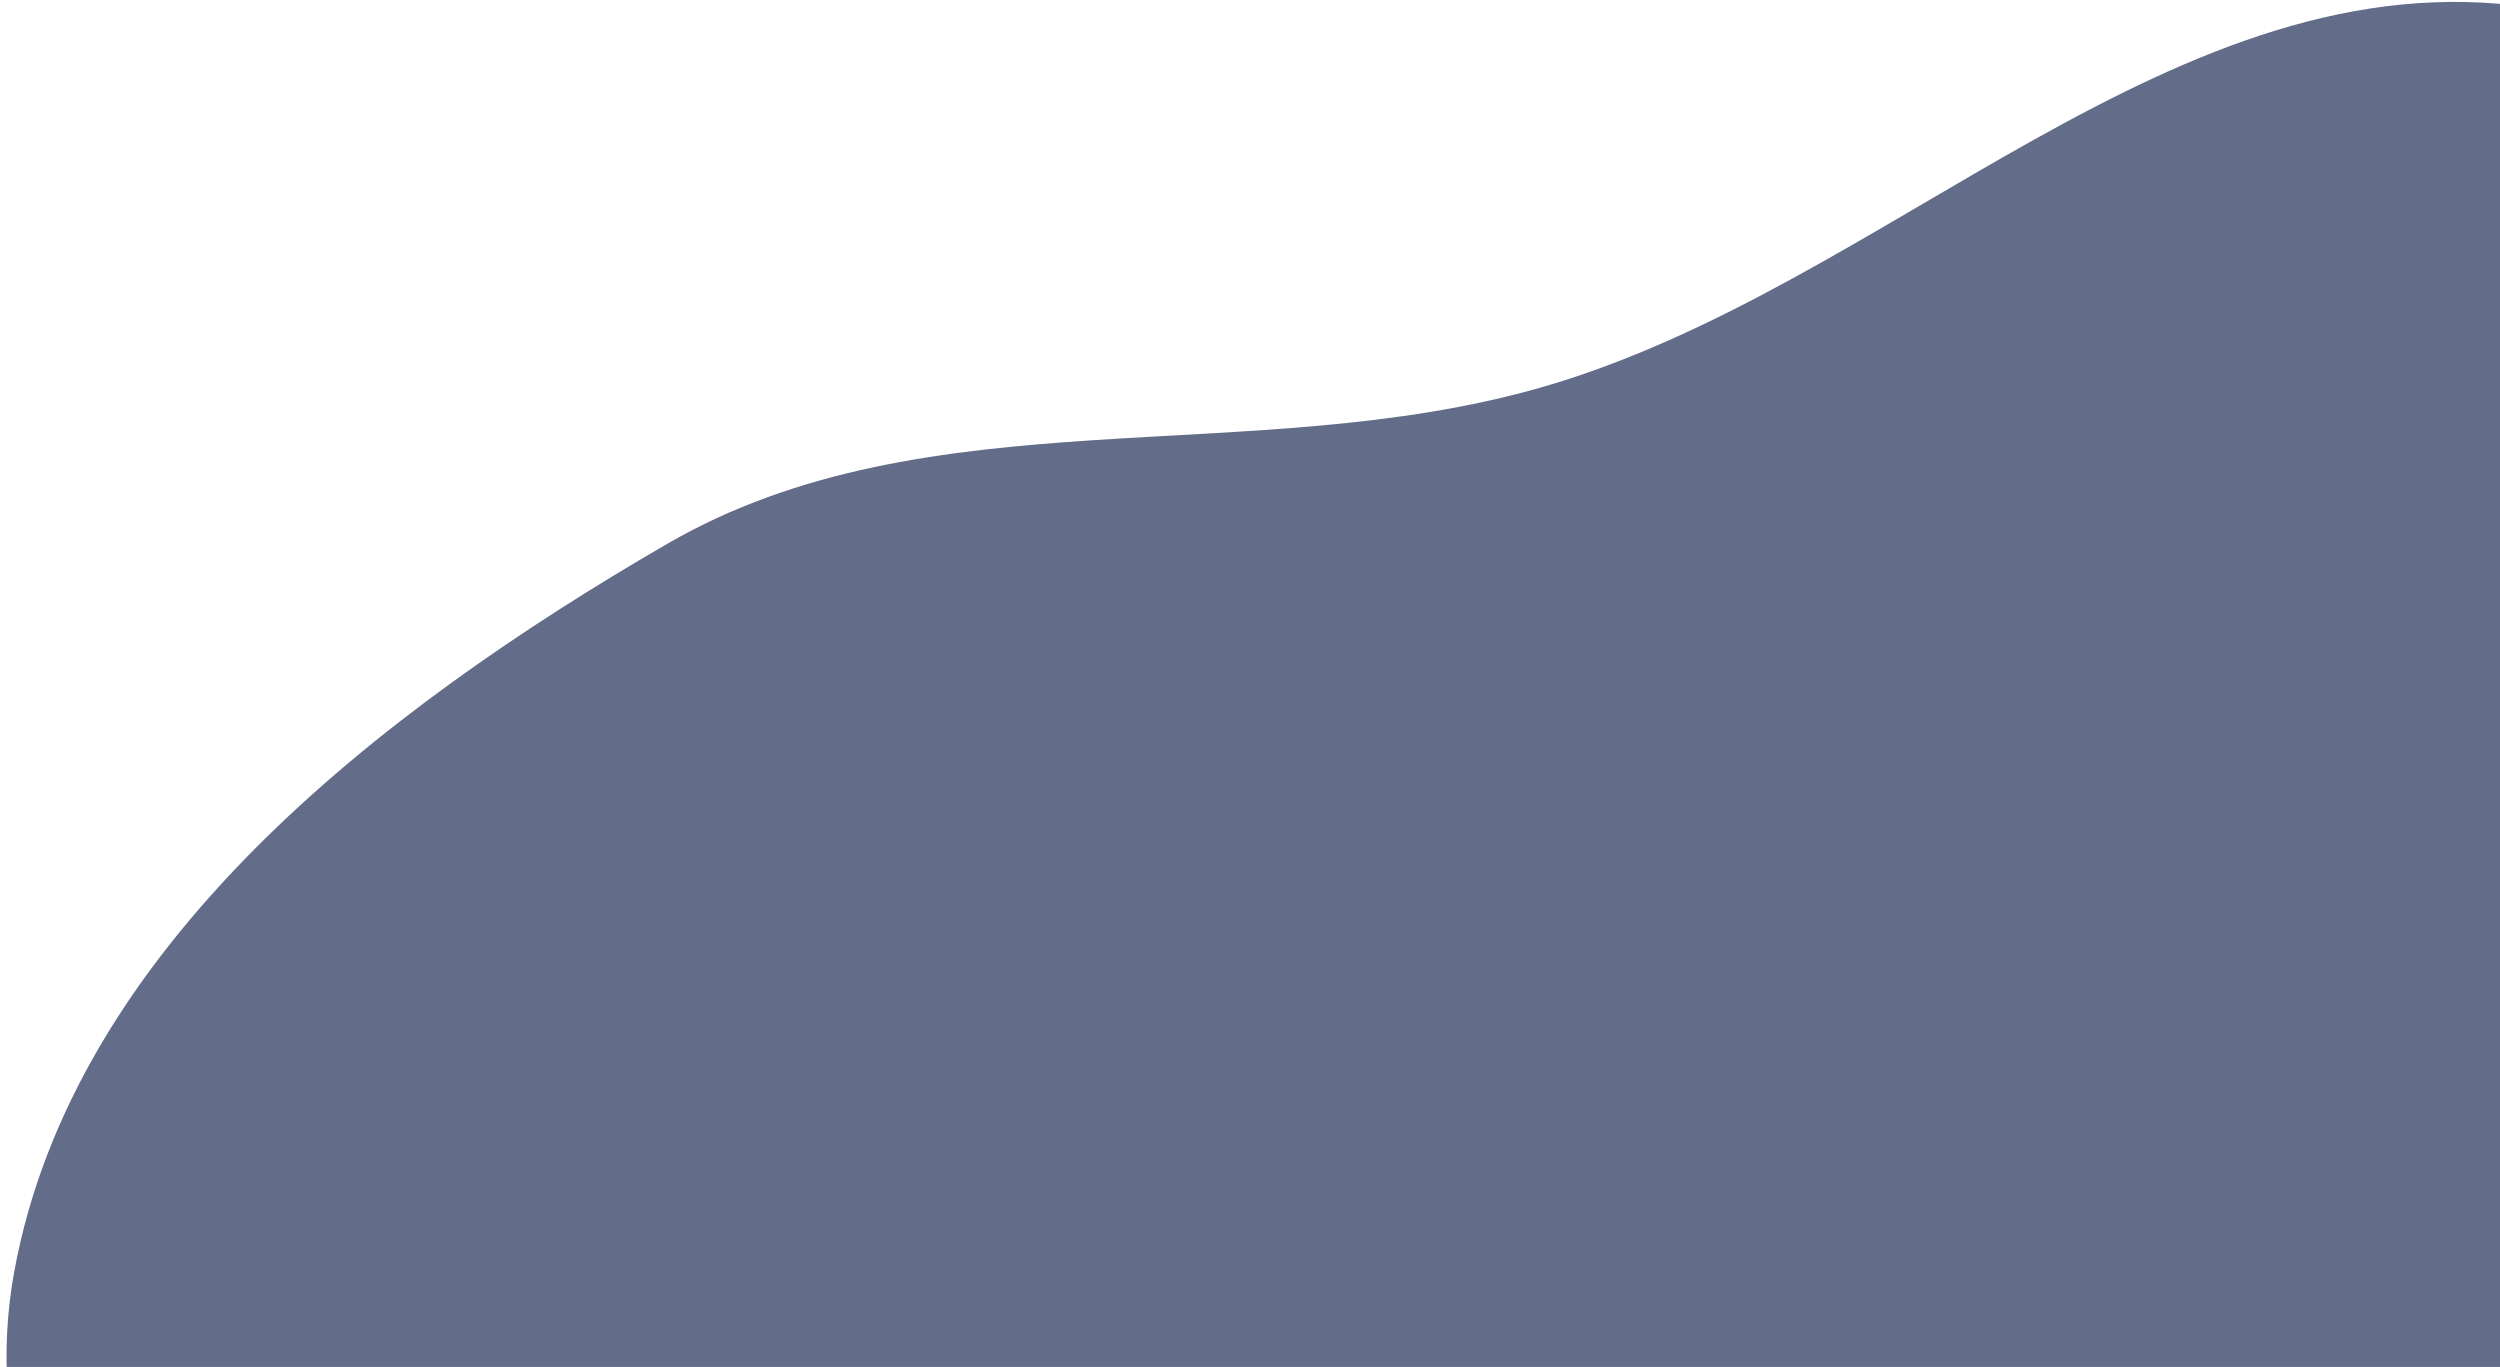 <svg width="278" height="152" viewBox="0 0 278 152" fill="none" xmlns="http://www.w3.org/2000/svg">
<path opacity="0.9" fill-rule="evenodd" clip-rule="evenodd" d="M171.435 43.063C210.028 31.967 241.938 -5.085 281.575 0.852C322.353 6.959 352.279 41.471 376.757 73.815C402.067 107.258 425.975 145.934 422.907 187.602C419.905 228.367 383.279 257.044 360.721 291.594C338.552 325.548 327.06 368.382 291.546 388.793C255.124 409.726 208.944 413.027 168.426 402.111C130.233 391.822 101.731 361.812 77.621 331.161C57.032 304.985 53.78 271.444 41.441 240.667C27.906 206.909 -4.944 177.315 1.571 141.477C8.115 105.481 41.965 79.146 74.199 60.471C103.19 43.674 139.146 52.345 171.435 43.063Z" fill="#525D7D"/>
</svg>
